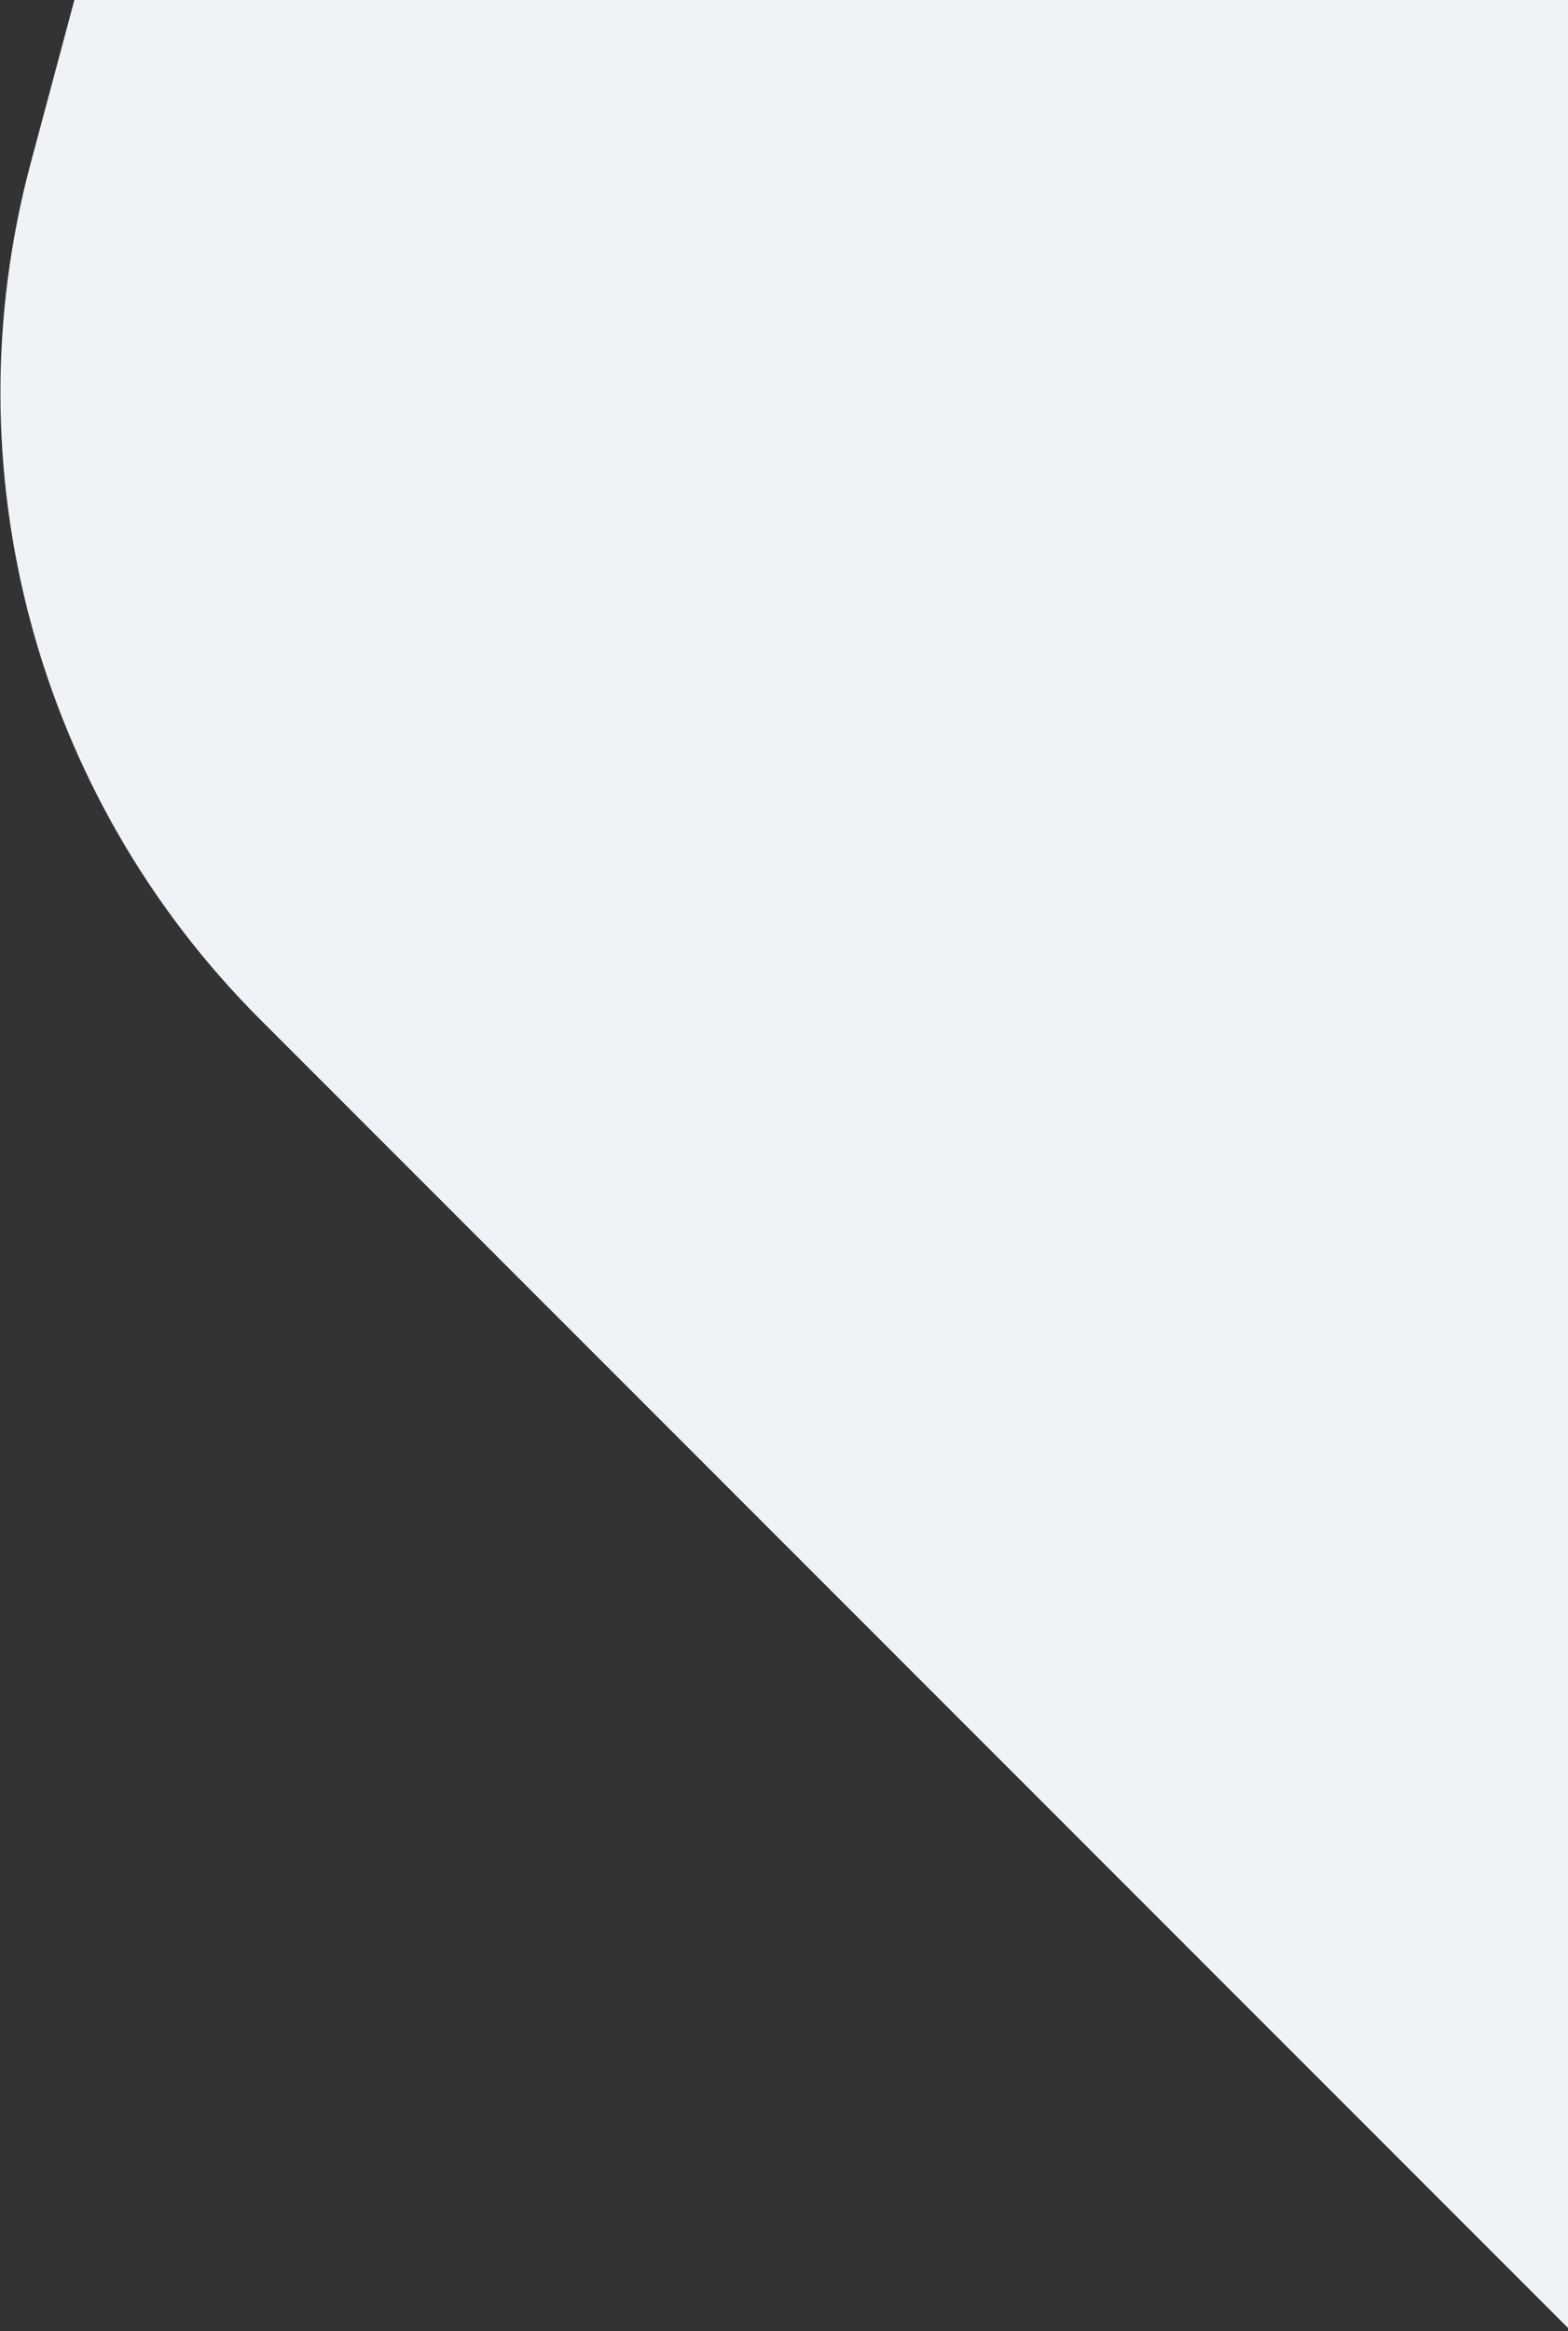 <svg xmlns="http://www.w3.org/2000/svg" width="243" height="361" viewBox="0 0 243 361"><rect x="0" y="0" width="243" height="361" fill="#333333" stroke="none"/><g><g><path fill="#eff3f7" d="M204.233-453.897l382.234-102.422c47.358-12.69 97.888.844 132.554 35.504l279.794 279.743c34.665 34.66 48.203 85.18 35.51 132.529L931.883 273.62c-12.692 47.35-49.684 84.336-97.044 97.026L452.607 473.069c-47.358 12.69-97.888-.845-132.554-35.504L40.26 157.822C5.593 123.162-7.943 72.642 4.75 25.293L107.19-356.87c12.692-47.35 49.685-84.335 97.043-97.026z"/></g></g></svg>